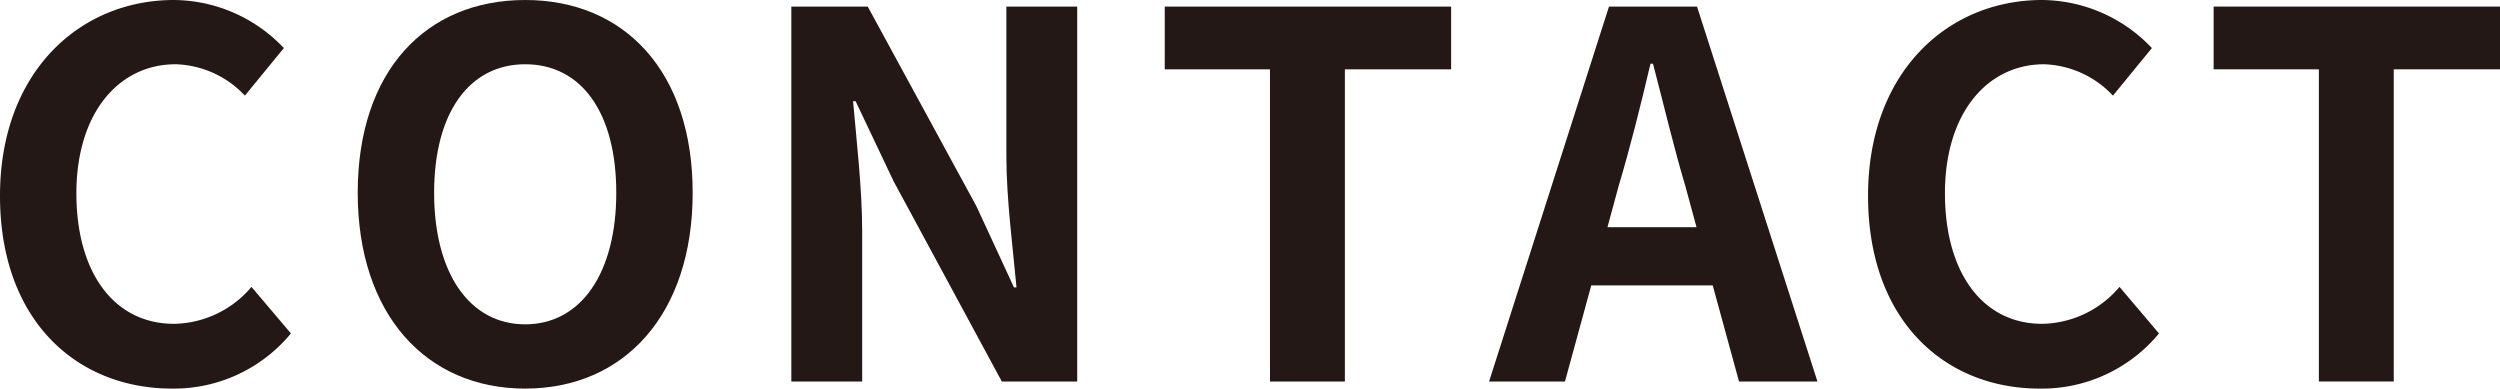 <svg xmlns="http://www.w3.org/2000/svg" viewBox="0 0 247.05 38.4"><defs><style>.cls-1{fill:#231815;}</style></defs><g id="レイヤー_2" data-name="レイヤー 2"><g id="contact"><path class="cls-1" d="M0,19.35C0,7.15,7.85,0,17.2,0A15.09,15.09,0,0,1,28.05,4.75L24.2,9.45a9.75,9.75,0,0,0-6.85-3.1c-5.6,0-9.8,4.8-9.8,12.75S11.35,32,17.2,32a10.21,10.21,0,0,0,7.65-3.65l3.9,4.6A15,15,0,0,1,17,38.4C7.6,38.4,0,31.7,0,19.35Z"/><path class="cls-1" d="M35.35,19.05C35.35,7,42.1,0,51.9,0S68.45,7.05,68.45,19.05,61.7,38.4,51.9,38.4,35.35,31.05,35.35,19.05Zm25.55,0c0-8-3.5-12.7-9-12.7s-9,4.75-9,12.7,3.5,13,9,13S60.9,27,60.9,19.05Z"/><path class="cls-1" d="M78.2.65h7.55L96.5,20.4l3.7,8h.25c-.35-3.85-1-8.75-1-12.95V.65h7V37.7H99L88.3,17.9,84.55,10H84.3c.35,4,.9,8.65.9,12.9V37.7h-7Z"/><path class="cls-1" d="M125.5,6.85H115.1V.65h28.3v6.2H132.9V37.7h-7.4Z"/><path class="cls-1" d="M159,.65h8.7L179.6,37.7h-7.75l-2.6-9.5h-12l-2.6,9.5h-7.5Zm-.15,21.8h8.8l-1.1-4.05c-1.15-3.85-2.15-8.1-3.2-12.1h-.25c-.95,4.05-2,8.25-3.15,12.1Z"/><path class="cls-1" d="M184.6,19.35C184.6,7.15,192.45,0,201.8,0a15.09,15.09,0,0,1,10.85,4.75l-3.85,4.7A9.75,9.75,0,0,0,202,6.35c-5.6,0-9.8,4.8-9.8,12.75S196,32,201.8,32a10.21,10.21,0,0,0,7.65-3.65l3.9,4.6a15,15,0,0,1-11.8,5.45C192.2,38.4,184.6,31.7,184.6,19.35Z"/><path class="cls-1" d="M229.15,6.85h-10.4V.65h28.3v6.2h-10.5V37.7h-7.4Z"/></g></g></svg>
